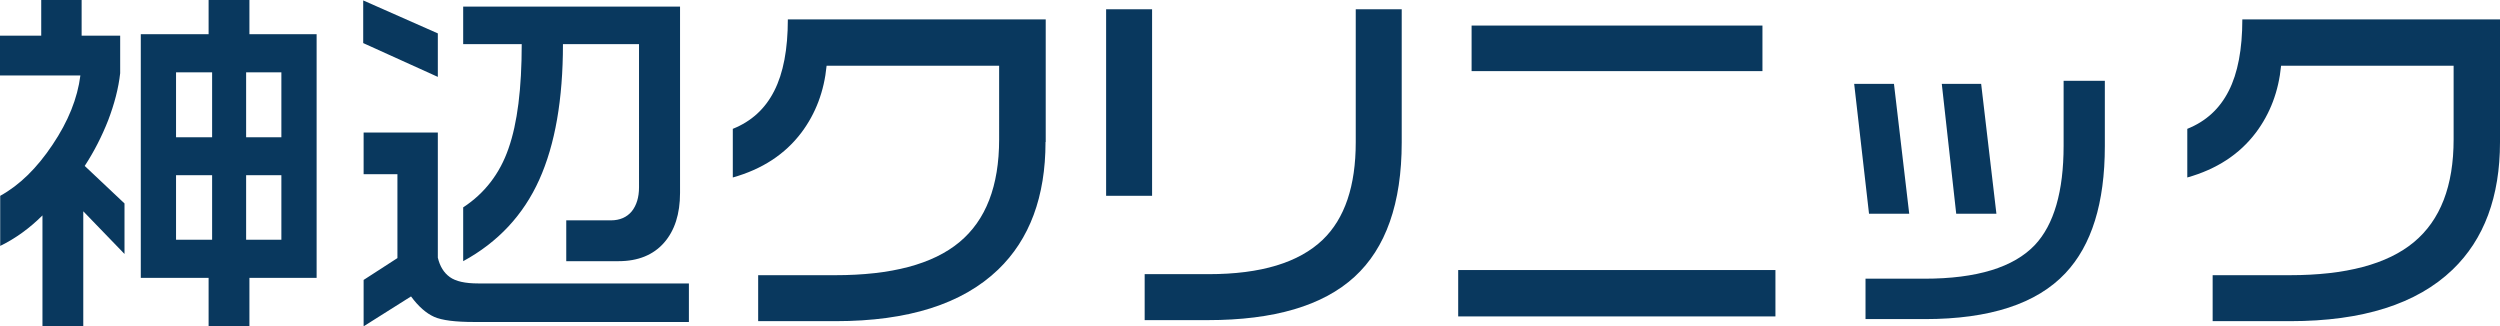 <?xml version="1.0" encoding="UTF-8"?><svg id="_イヤー_2" xmlns="http://www.w3.org/2000/svg" viewBox="0 0 121.28 15.82"><defs><style>.cls-1{fill:#09385e;}</style></defs><g id="_イヤー_2-2"><g><path class="cls-1" d="M3.96,0V1.73h1.87v1.82c-.08,.73-.28,1.49-.58,2.28-.31,.79-.69,1.53-1.14,2.22l1.93,1.82v2.45l-2-2.07v5.58h-1.98v-5.38c-.62,.62-1.31,1.12-2.05,1.48v-2.43c.94-.52,1.78-1.34,2.54-2.48,.76-1.13,1.21-2.25,1.35-3.36H0V1.73H2V0h1.96ZM12.1,0V1.66h3.26V13.48h-3.26v2.34h-1.98v-2.34h-3.29V1.66h3.29V0h1.98Zm-3.56,6.66h1.75V3.51h-1.75v3.15Zm0,4.97h1.75v-3.13h-1.75v3.13Zm3.4-4.97h1.71V3.51h-1.71v3.15Zm0,4.97h1.71v-3.13h-1.71v3.13Z"/><path class="cls-1" d="M21.24,1.62V3.73l-3.62-1.64V.02l3.62,1.6Zm0,4.81v6.07c.1,.42,.29,.73,.58,.94s.75,.31,1.38,.31h10.22v1.87h-10.42c-.91,0-1.56-.08-1.94-.25-.38-.17-.76-.5-1.12-.99l-2.3,1.45v-2.25l1.64-1.06v-4.07h-1.64v-2.02h3.6ZM32.99,.32V9.36c0,1.02-.26,1.83-.78,2.42-.52,.59-1.26,.89-2.2,.89h-2.54v-1.98h2.16c.44,0,.78-.15,1.02-.44,.23-.29,.35-.68,.35-1.16V2.14h-3.69c0,2.68-.38,4.87-1.15,6.58s-2,3.03-3.69,3.95v-2.61c1.04-.68,1.78-1.64,2.2-2.86,.43-1.22,.64-2.91,.64-5.06h-2.84V.32h10.53Z"/><path class="cls-1" d="M50.72,6.89c0,2.65-.77,4.72-2.3,6.19-1.74,1.67-4.37,2.5-7.88,2.5h-3.76v-2.23h3.74c2.72,0,4.73-.53,6.02-1.6s1.93-2.73,1.93-4.99V3.19h-8.37c-.12,1.24-.53,2.32-1.22,3.24-.8,1.06-1.91,1.78-3.33,2.18v-2.36c.9-.36,1.57-.97,2.01-1.84,.44-.86,.66-2.02,.66-3.47h12.51V6.89Z"/><path class="cls-1" d="M55.89,9.5h-2.23V.45h2.23V9.5Zm12.11-2.59c0,2.95-.77,5.13-2.29,6.52-1.53,1.4-3.9,2.1-7.12,2.1h-3.06v-2.23h3.11c2.53,0,4.37-.56,5.53-1.67,1.07-1.03,1.6-2.61,1.6-4.73V.45h2.23V6.91Z"/><path class="cls-1" d="M86.13,15.35h-15.39v-2.25h15.39v2.25Zm-.63-11.9h-14.11V1.24h14.11V3.46Z"/><path class="cls-1" d="M92.61,10.37h-1.94l-.72-6.3h1.93l.74,6.3Zm9.5-3.28c0,2.76-.64,4.81-1.91,6.16-1.4,1.49-3.68,2.23-6.82,2.23h-2.88v-1.96h2.86c2.54,0,4.33-.55,5.36-1.64,.92-.98,1.39-2.59,1.39-4.81V3.92h2v3.17Zm-5.27,3.28h-1.94l-.7-6.3h1.91l.74,6.3Z"/><path class="cls-1" d="M121.28,6.89c0,2.65-.77,4.72-2.3,6.19-1.74,1.67-4.37,2.5-7.88,2.5h-3.76v-2.23h3.74c2.72,0,4.73-.53,6.02-1.6s1.93-2.73,1.93-4.99V3.19h-8.37c-.12,1.24-.53,2.32-1.22,3.24-.8,1.06-1.91,1.78-3.33,2.18v-2.36c.9-.36,1.57-.97,2.01-1.84,.44-.86,.66-2.02,.66-3.47h12.51V6.89Z"/></g></g></svg>